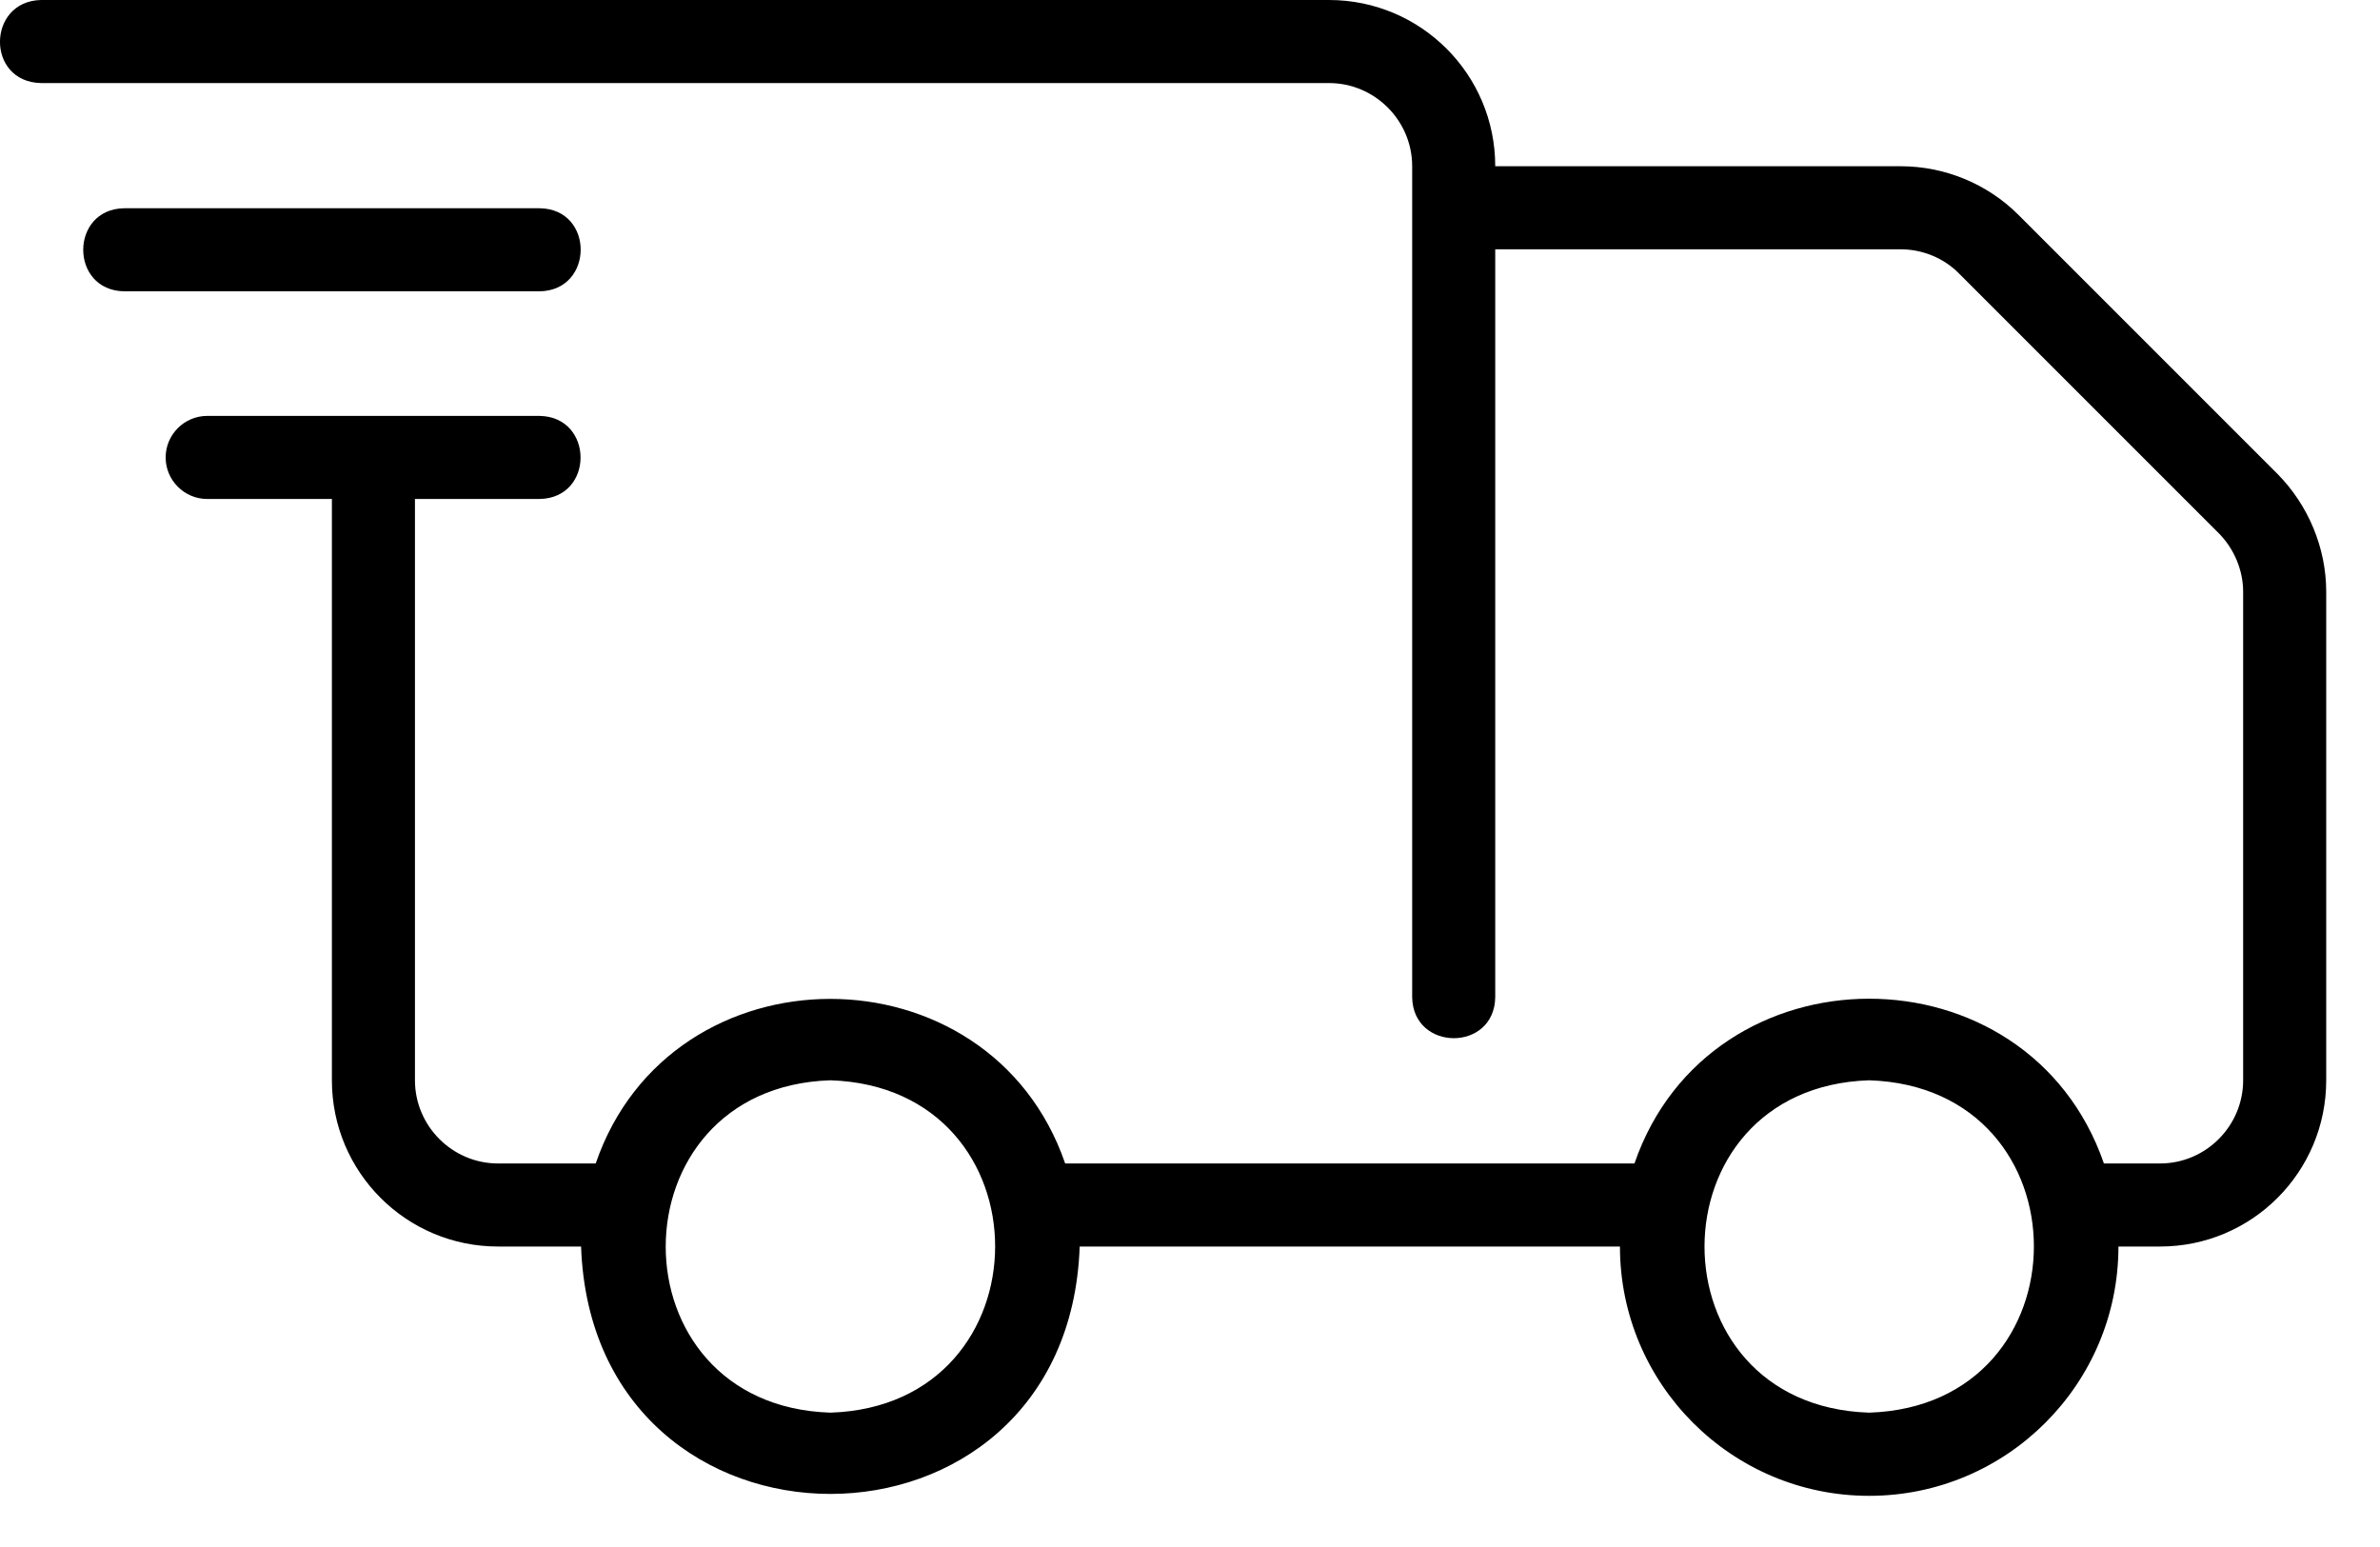 <svg xmlns="http://www.w3.org/2000/svg" fill="none" viewBox="0 0 20 13" height="13" width="20">
<path fill="black" d="M0.344 0.698H11.168C11.553 0.698 11.867 1.013 11.867 1.397V8.38C11.874 8.837 12.558 8.841 12.565 8.38V2.095H15.973C16.154 2.095 16.336 2.168 16.465 2.301L18.644 4.48C18.773 4.609 18.85 4.791 18.85 4.972V9.078C18.85 9.462 18.536 9.777 18.152 9.777H17.68C17.041 7.929 14.37 7.933 13.735 9.777H8.951C8.316 7.933 5.638 7.933 5.006 9.777H4.185C3.801 9.777 3.487 9.462 3.487 9.078V4.193H4.534C4.995 4.186 4.992 3.502 4.534 3.495H1.741C1.549 3.495 1.392 3.652 1.392 3.844C1.392 4.036 1.549 4.193 1.741 4.193H2.789V9.078C2.789 9.85 3.414 10.475 4.185 10.475H4.883C4.981 13.247 8.976 13.247 9.073 10.475H13.613C13.613 11.631 14.552 12.57 15.707 12.57C16.863 12.57 17.802 11.631 17.802 10.475H18.152C18.923 10.475 19.548 9.85 19.548 9.078V4.972C19.548 4.605 19.398 4.246 19.14 3.984L16.961 1.805C16.699 1.543 16.34 1.397 15.973 1.397H12.565C12.565 0.625 11.94 0 11.168 0H0.344C-0.11 0.01 -0.12 0.688 0.344 0.698ZM6.978 11.871C5.131 11.812 5.135 9.138 6.978 9.078C8.826 9.138 8.822 11.812 6.978 11.871ZM15.707 11.871C13.861 11.812 13.864 9.138 15.707 9.078C17.555 9.138 17.551 11.812 15.707 11.871Z"></path>
<path fill="black" d="M4.535 1.75H1.044C0.586 1.756 0.583 2.441 1.044 2.448H4.535C4.993 2.441 4.996 1.756 4.535 1.75Z"></path>
</svg>
